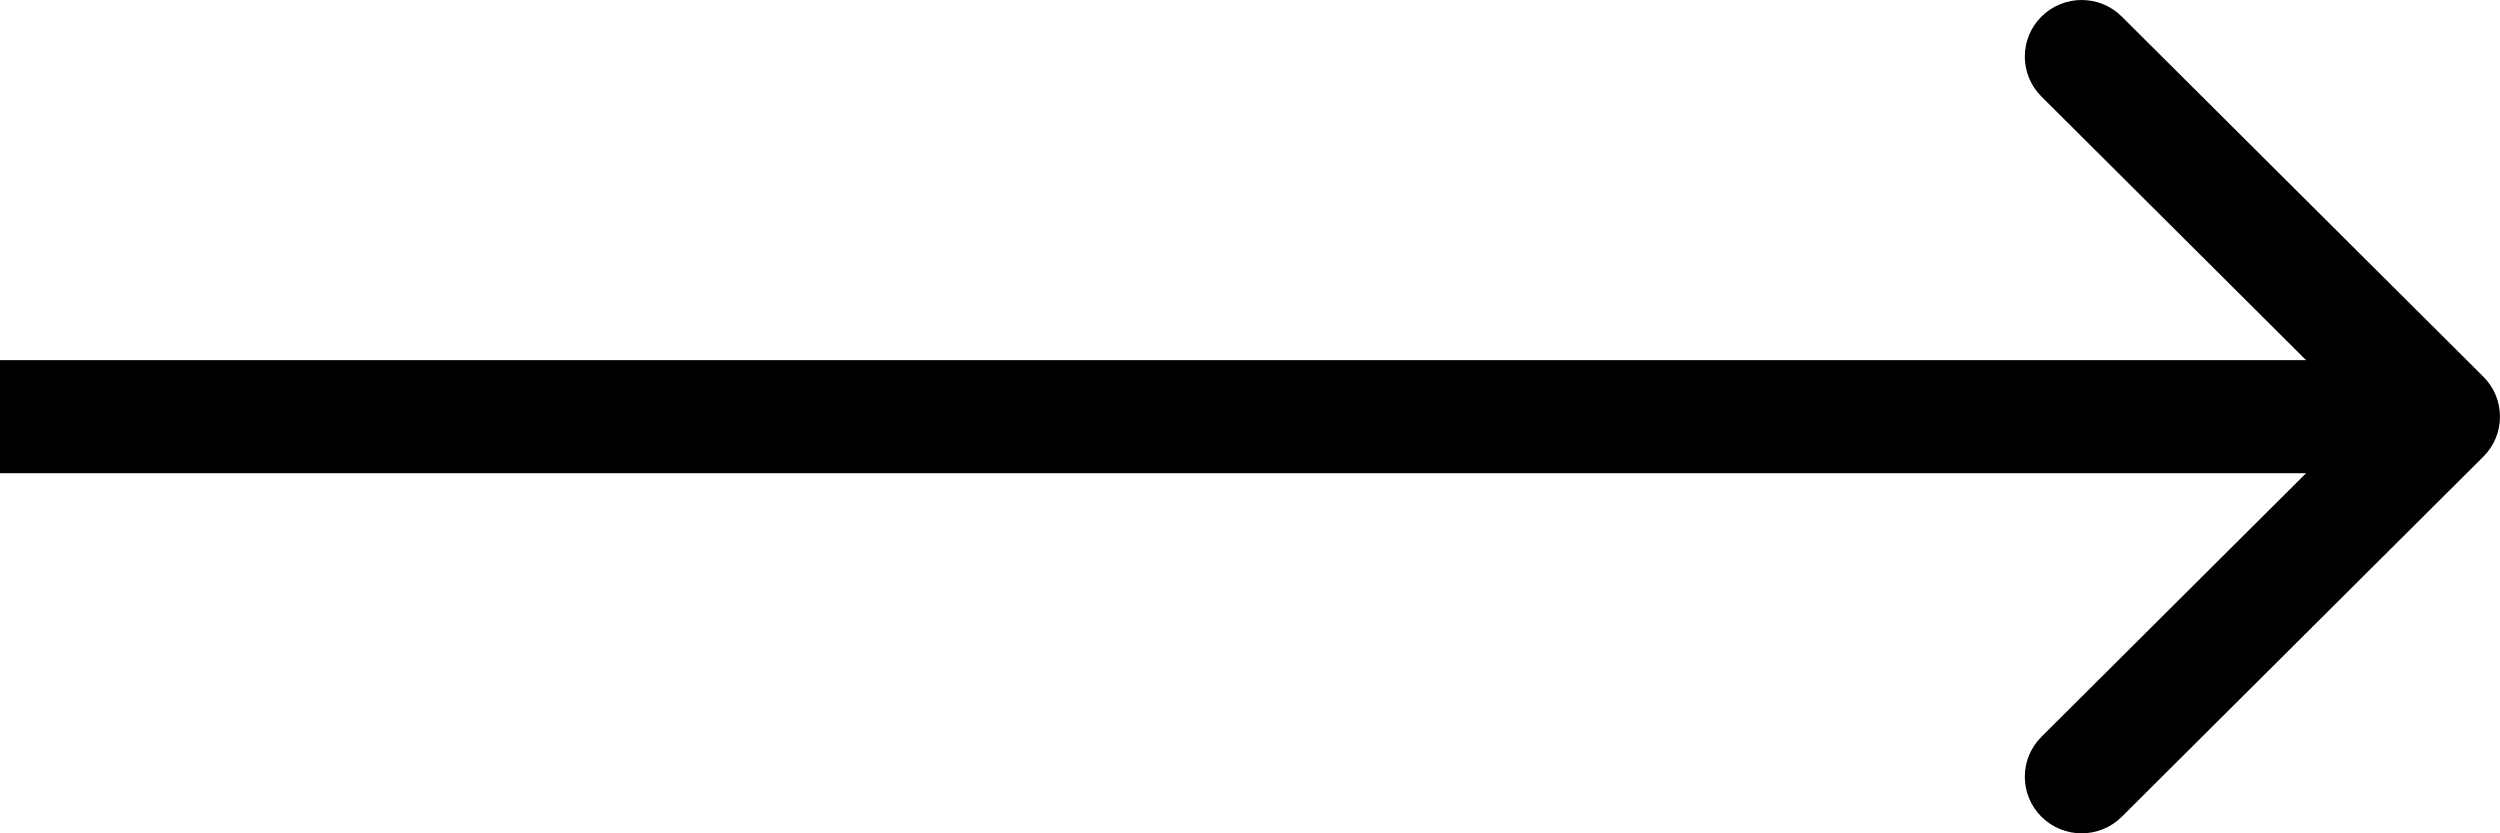 <svg width="24" height="8" viewBox="0 0 24 8" fill="none" xmlns="http://www.w3.org/2000/svg">
<path fill-rule="evenodd" clip-rule="evenodd" d="M20.369 0.159L23.84 3.616C24.053 3.828 24.053 4.172 23.84 4.384L20.369 7.841C20.156 8.053 19.811 8.053 19.598 7.841C19.385 7.629 19.385 7.285 19.598 7.073L22.138 4.543H0V3.457H22.138L19.598 0.927C19.385 0.715 19.385 0.371 19.598 0.159C19.811 -0.053 20.156 -0.053 20.369 0.159Z" fill="black"/>
</svg>
